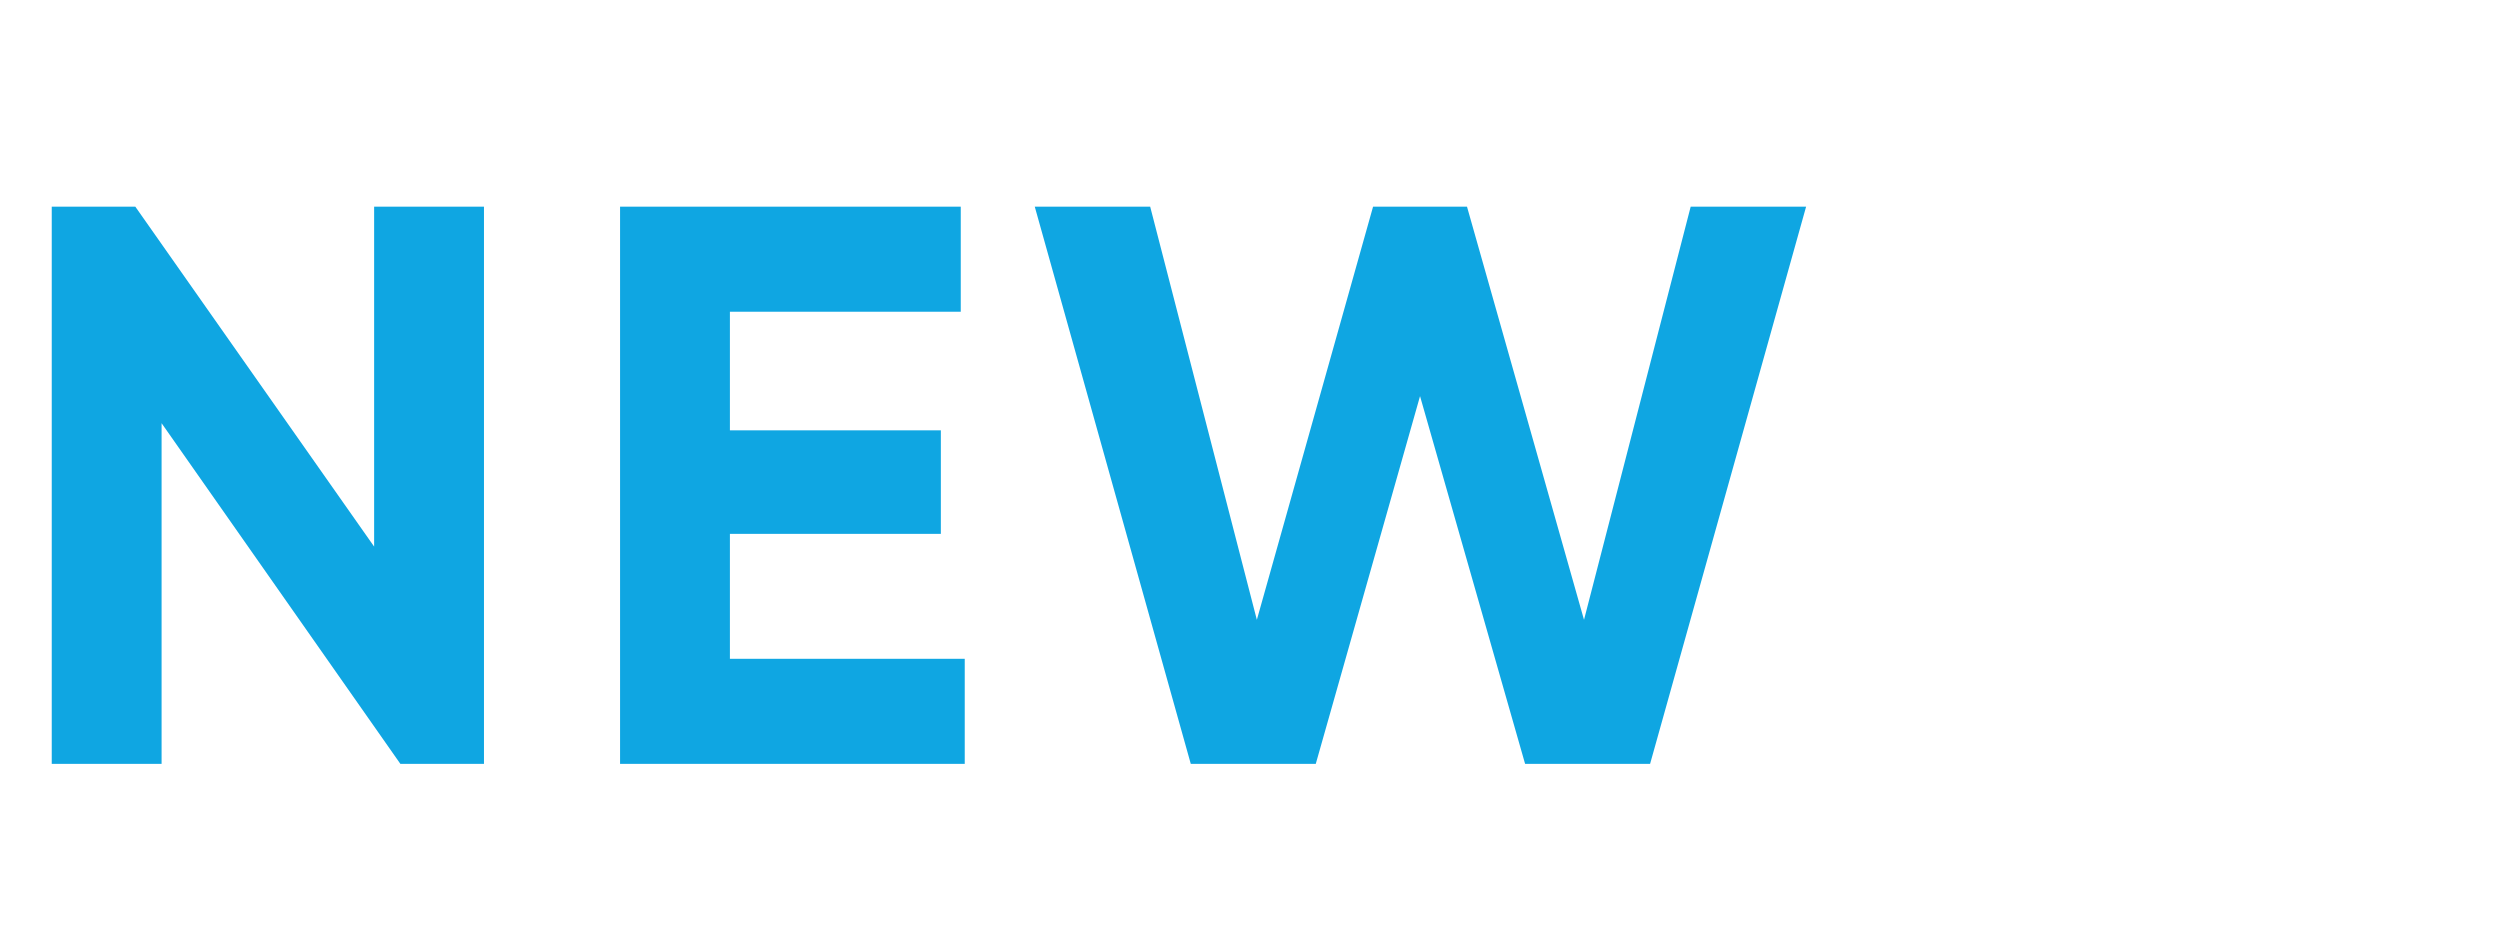 <svg id="Layer_1" xmlns="http://www.w3.org/2000/svg" version="1.1" viewBox="0 0 534 200"><defs><style>.st0 {
        fill: #0fa6e2;
      }

      .st1 {
        isolation: isolate;
      }</style></defs><g class="st1"><path class="st0" d="M103.377,44.147v119.021h-17.853l-51.009-72.772v72.772H11.052V44.147h17.853l51.009,72.603V44.147h23.464Z"></path><path class="st0" d="M206.068,140.725v22.443h-73.623V44.147h72.772v22.444h-49.309v25.334h45.058v22.104h-45.058v26.695h50.159Z"></path><path class="st0" d="M221.025,44.147h24.654l22.784,88.245,24.824-88.245h20.063l24.994,88.245,22.784-88.245h24.654l-33.326,119.021h-26.694l-22.444-78.554-22.273,78.554h-26.695l-33.326-119.021Z"></path></g></svg>
